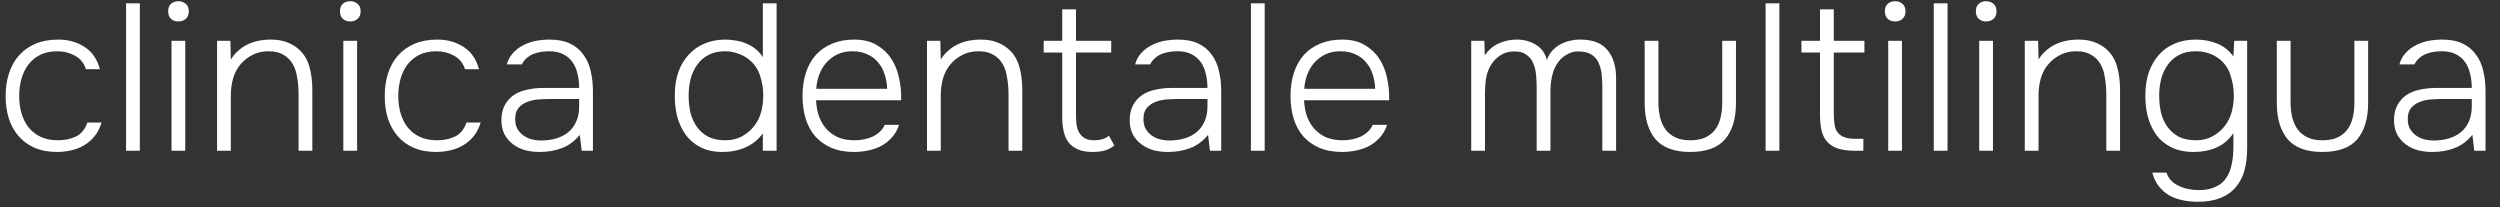 <svg width="169" height="14" viewBox="0 0 169 14" fill="none" xmlns="http://www.w3.org/2000/svg">
<rect x="0" y="0" width="169" height="14" fill="#333333" stroke="none"/>
<path d="M3.862 10.272C3.28 10.272 2.772 10.178 2.34 9.99C1.908 9.802 1.546 9.539 1.255 9.201C0.964 8.863 0.743 8.463 0.593 8.003C0.452 7.543 0.381 7.04 0.381 6.495C0.381 5.931 0.456 5.419 0.607 4.959C0.757 4.489 0.983 4.085 1.283 3.747C1.584 3.409 1.955 3.146 2.397 2.958C2.838 2.77 3.35 2.676 3.933 2.676C4.609 2.676 5.201 2.84 5.709 3.169C6.225 3.498 6.573 4.001 6.751 4.677H5.807C5.676 4.264 5.427 3.958 5.06 3.761C4.703 3.564 4.309 3.465 3.876 3.465C3.435 3.465 3.05 3.545 2.721 3.705C2.401 3.864 2.134 4.085 1.917 4.367C1.711 4.639 1.556 4.959 1.452 5.325C1.349 5.692 1.297 6.082 1.297 6.495C1.297 6.899 1.349 7.284 1.452 7.651C1.556 8.008 1.711 8.322 1.917 8.595C2.134 8.867 2.406 9.084 2.735 9.243C3.073 9.403 3.468 9.483 3.919 9.483C4.37 9.483 4.774 9.398 5.131 9.229C5.488 9.06 5.746 8.745 5.906 8.285H6.864C6.761 8.633 6.611 8.933 6.413 9.187C6.216 9.431 5.981 9.638 5.709 9.807C5.445 9.967 5.154 10.084 4.835 10.159C4.515 10.235 4.191 10.272 3.862 10.272ZM8.522 10.188V0.224H9.452V10.188H8.522ZM12.059 0.083C12.265 0.083 12.434 0.144 12.566 0.266C12.698 0.388 12.763 0.552 12.763 0.759C12.763 0.975 12.698 1.144 12.566 1.266C12.434 1.389 12.265 1.45 12.059 1.45C11.852 1.45 11.683 1.389 11.551 1.266C11.429 1.144 11.368 0.975 11.368 0.759C11.368 0.543 11.429 0.379 11.551 0.266C11.683 0.144 11.852 0.083 12.059 0.083ZM11.594 2.76H12.524V10.188H11.594V2.76ZM14.674 10.188V2.76H15.576L15.604 4.029C15.736 3.803 15.9 3.606 16.097 3.437C16.295 3.258 16.501 3.117 16.717 3.014C16.962 2.892 17.211 2.807 17.464 2.76C17.727 2.704 18.009 2.676 18.31 2.676C18.714 2.676 19.066 2.732 19.367 2.845C19.677 2.958 19.94 3.108 20.156 3.296C20.513 3.597 20.762 3.986 20.903 4.466C21.044 4.945 21.114 5.48 21.114 6.072V10.188H20.184V6.41C20.184 5.969 20.147 5.546 20.072 5.142C20.006 4.729 19.855 4.376 19.621 4.085C19.461 3.897 19.264 3.747 19.029 3.634C18.794 3.521 18.498 3.465 18.141 3.465C17.756 3.465 17.403 3.545 17.084 3.705C16.764 3.864 16.497 4.071 16.28 4.325C16.036 4.607 15.862 4.931 15.759 5.297C15.656 5.664 15.604 6.049 15.604 6.453V10.188H14.674ZM23.675 0.083C23.881 0.083 24.05 0.144 24.182 0.266C24.314 0.388 24.379 0.552 24.379 0.759C24.379 0.975 24.314 1.144 24.182 1.266C24.05 1.389 23.881 1.45 23.675 1.45C23.468 1.45 23.299 1.389 23.167 1.266C23.045 1.144 22.984 0.975 22.984 0.759C22.984 0.543 23.045 0.379 23.167 0.266C23.299 0.144 23.468 0.083 23.675 0.083ZM23.209 2.76H24.14V10.188H23.209V2.76ZM29.489 10.272C28.906 10.272 28.399 10.178 27.967 9.99C27.535 9.802 27.173 9.539 26.882 9.201C26.59 8.863 26.37 8.463 26.219 8.003C26.078 7.543 26.008 7.04 26.008 6.495C26.008 5.931 26.083 5.419 26.233 4.959C26.384 4.489 26.609 4.085 26.91 3.747C27.21 3.409 27.582 3.146 28.023 2.958C28.465 2.77 28.977 2.676 29.559 2.676C30.236 2.676 30.828 2.84 31.335 3.169C31.852 3.498 32.2 4.001 32.378 4.677H31.434C31.302 4.264 31.053 3.958 30.687 3.761C30.33 3.564 29.935 3.465 29.503 3.465C29.061 3.465 28.676 3.545 28.347 3.705C28.028 3.864 27.76 4.085 27.544 4.367C27.337 4.639 27.182 4.959 27.079 5.325C26.976 5.692 26.924 6.082 26.924 6.495C26.924 6.899 26.976 7.284 27.079 7.651C27.182 8.008 27.337 8.322 27.544 8.595C27.76 8.867 28.033 9.084 28.361 9.243C28.7 9.403 29.094 9.483 29.545 9.483C29.996 9.483 30.4 9.398 30.757 9.229C31.114 9.06 31.373 8.745 31.532 8.285H32.491C32.388 8.633 32.237 8.933 32.04 9.187C31.843 9.431 31.608 9.638 31.335 9.807C31.072 9.967 30.781 10.084 30.461 10.159C30.142 10.235 29.818 10.272 29.489 10.272ZM39.194 9.116C38.837 9.549 38.428 9.849 37.968 10.018C37.517 10.188 37.019 10.272 36.474 10.272C36.145 10.272 35.825 10.235 35.516 10.159C35.215 10.075 34.942 9.943 34.698 9.765C34.454 9.586 34.257 9.361 34.106 9.088C33.965 8.806 33.895 8.492 33.895 8.144C33.895 7.721 33.975 7.369 34.134 7.087C34.294 6.805 34.501 6.58 34.754 6.41C35.017 6.241 35.318 6.124 35.656 6.058C35.995 5.983 36.347 5.945 36.713 5.945H39.151C39.151 5.607 39.114 5.288 39.039 4.987C38.973 4.686 38.86 4.423 38.7 4.198C38.541 3.972 38.329 3.794 38.066 3.662C37.813 3.531 37.498 3.465 37.122 3.465C36.944 3.465 36.76 3.479 36.572 3.507C36.394 3.535 36.22 3.582 36.051 3.648C35.891 3.714 35.741 3.808 35.6 3.93C35.468 4.043 35.36 4.184 35.276 4.353H34.261C34.346 4.043 34.487 3.784 34.684 3.578C34.881 3.362 35.111 3.188 35.374 3.056C35.647 2.915 35.934 2.817 36.234 2.76C36.544 2.704 36.85 2.676 37.15 2.676C37.695 2.676 38.156 2.765 38.531 2.944C38.907 3.122 39.208 3.371 39.433 3.691C39.668 4.001 39.833 4.367 39.927 4.79C40.03 5.213 40.082 5.668 40.082 6.157V10.188H39.321L39.194 9.116ZM37.193 6.692C36.948 6.692 36.685 6.702 36.403 6.721C36.131 6.739 35.877 6.796 35.642 6.89C35.407 6.974 35.21 7.11 35.05 7.298C34.9 7.477 34.825 7.726 34.825 8.045C34.825 8.299 34.872 8.515 34.966 8.694C35.069 8.872 35.201 9.022 35.36 9.145C35.53 9.267 35.718 9.356 35.924 9.412C36.14 9.469 36.361 9.497 36.587 9.497C36.953 9.497 37.291 9.45 37.601 9.356C37.921 9.262 38.193 9.121 38.419 8.933C38.654 8.736 38.832 8.496 38.954 8.214C39.086 7.923 39.151 7.585 39.151 7.2V6.692H37.193ZM51.568 0.224H52.498V10.188H51.568V9.018C51.258 9.441 50.868 9.755 50.398 9.962C49.928 10.169 49.411 10.272 48.848 10.272C48.265 10.272 47.763 10.164 47.34 9.948C46.926 9.732 46.588 9.441 46.325 9.074C46.071 8.708 45.883 8.285 45.761 7.806C45.649 7.317 45.602 6.81 45.62 6.284C45.63 5.767 45.71 5.292 45.86 4.86C46.02 4.419 46.245 4.038 46.536 3.719C46.828 3.39 47.18 3.136 47.593 2.958C48.016 2.77 48.495 2.676 49.031 2.676C49.275 2.676 49.52 2.699 49.764 2.746C50.008 2.784 50.238 2.85 50.454 2.944C50.68 3.038 50.887 3.16 51.075 3.31C51.263 3.46 51.427 3.644 51.568 3.86V0.224ZM49.017 3.465C48.575 3.465 48.2 3.55 47.889 3.719C47.579 3.878 47.326 4.099 47.128 4.381C46.931 4.654 46.785 4.968 46.691 5.325C46.598 5.682 46.551 6.058 46.551 6.453C46.551 6.866 46.593 7.256 46.677 7.623C46.771 7.989 46.917 8.308 47.114 8.581C47.312 8.853 47.565 9.074 47.875 9.243C48.195 9.403 48.585 9.483 49.045 9.483C49.459 9.483 49.83 9.394 50.158 9.215C50.497 9.027 50.774 8.792 50.99 8.51C51.206 8.229 51.361 7.914 51.455 7.566C51.549 7.209 51.596 6.838 51.596 6.453C51.596 5.992 51.521 5.537 51.37 5.086C51.22 4.635 50.952 4.264 50.567 3.972C50.351 3.813 50.111 3.691 49.848 3.606C49.585 3.512 49.308 3.465 49.017 3.465ZM55.166 6.777C55.184 7.172 55.25 7.533 55.363 7.862C55.485 8.191 55.654 8.478 55.87 8.722C56.086 8.957 56.349 9.145 56.659 9.286C56.979 9.417 57.35 9.483 57.773 9.483C57.97 9.483 58.167 9.464 58.365 9.426C58.571 9.389 58.764 9.333 58.943 9.257C59.13 9.173 59.3 9.065 59.45 8.933C59.6 8.802 59.718 8.637 59.802 8.44H60.775C60.671 8.769 60.512 9.051 60.295 9.286C60.089 9.52 59.849 9.713 59.577 9.863C59.304 10.004 59.008 10.108 58.689 10.173C58.369 10.239 58.05 10.272 57.73 10.272C57.148 10.272 56.636 10.178 56.194 9.99C55.762 9.802 55.4 9.544 55.109 9.215C54.818 8.877 54.602 8.478 54.461 8.017C54.32 7.547 54.249 7.035 54.249 6.481C54.249 5.917 54.325 5.4 54.475 4.931C54.625 4.461 54.846 4.062 55.137 3.733C55.438 3.395 55.804 3.136 56.237 2.958C56.678 2.77 57.181 2.676 57.745 2.676C58.337 2.676 58.834 2.793 59.239 3.028C59.652 3.263 59.985 3.573 60.239 3.958C60.493 4.334 60.671 4.771 60.775 5.269C60.887 5.758 60.934 6.26 60.916 6.777H55.166ZM59.971 6.002C59.962 5.664 59.906 5.339 59.802 5.029C59.708 4.719 59.563 4.452 59.365 4.226C59.177 3.991 58.938 3.808 58.647 3.676C58.355 3.535 58.017 3.465 57.632 3.465C57.247 3.465 56.904 3.535 56.603 3.676C56.312 3.817 56.063 4.005 55.856 4.24C55.649 4.475 55.49 4.747 55.377 5.058C55.264 5.358 55.198 5.673 55.18 6.002H59.971ZM62.665 10.188V2.76H63.567L63.595 4.029C63.727 3.803 63.891 3.606 64.089 3.437C64.286 3.258 64.493 3.117 64.709 3.014C64.953 2.892 65.202 2.807 65.456 2.76C65.719 2.704 66.001 2.676 66.301 2.676C66.705 2.676 67.058 2.732 67.358 2.845C67.668 2.958 67.931 3.108 68.147 3.296C68.505 3.597 68.754 3.986 68.894 4.466C69.035 4.945 69.106 5.48 69.106 6.072V10.188H68.176V6.41C68.176 5.969 68.138 5.546 68.063 5.142C67.997 4.729 67.847 4.376 67.612 4.085C67.452 3.897 67.255 3.747 67.02 3.634C66.785 3.521 66.489 3.465 66.132 3.465C65.747 3.465 65.395 3.545 65.075 3.705C64.756 3.864 64.488 4.071 64.272 4.325C64.028 4.607 63.854 4.931 63.75 5.297C63.647 5.664 63.595 6.049 63.595 6.453V10.188H62.665ZM72.737 2.76H75.119V3.55H72.737V7.735C72.737 7.951 72.746 8.163 72.765 8.369C72.793 8.576 72.85 8.764 72.934 8.933C73.019 9.093 73.141 9.224 73.301 9.328C73.47 9.431 73.695 9.483 73.977 9.483C74.156 9.483 74.334 9.459 74.513 9.412C74.701 9.356 74.851 9.276 74.964 9.173L75.33 9.835C75.114 10.004 74.884 10.122 74.64 10.188C74.405 10.244 74.142 10.272 73.85 10.272C73.465 10.272 73.141 10.216 72.878 10.103C72.615 9.99 72.404 9.835 72.244 9.638C72.084 9.431 71.971 9.182 71.906 8.891C71.84 8.59 71.807 8.257 71.807 7.89V3.55H70.553V2.76H71.807V0.632H72.737V2.76ZM81.666 9.116C81.309 9.549 80.9 9.849 80.44 10.018C79.989 10.188 79.491 10.272 78.946 10.272C78.617 10.272 78.298 10.235 77.988 10.159C77.687 10.075 77.415 9.943 77.171 9.765C76.926 9.586 76.729 9.361 76.579 9.088C76.438 8.806 76.367 8.492 76.367 8.144C76.367 7.721 76.447 7.369 76.607 7.087C76.766 6.805 76.973 6.58 77.227 6.41C77.49 6.241 77.791 6.124 78.129 6.058C78.467 5.983 78.819 5.945 79.186 5.945H81.624C81.624 5.607 81.586 5.288 81.511 4.987C81.445 4.686 81.333 4.423 81.173 4.198C81.013 3.972 80.802 3.794 80.539 3.662C80.285 3.531 79.97 3.465 79.595 3.465C79.416 3.465 79.233 3.479 79.045 3.507C78.866 3.535 78.693 3.582 78.523 3.648C78.364 3.714 78.213 3.808 78.073 3.93C77.941 4.043 77.833 4.184 77.748 4.353H76.734C76.818 4.043 76.959 3.784 77.156 3.578C77.354 3.362 77.584 3.188 77.847 3.056C78.12 2.915 78.406 2.817 78.707 2.76C79.017 2.704 79.322 2.676 79.623 2.676C80.168 2.676 80.628 2.765 81.004 2.944C81.38 3.122 81.68 3.371 81.906 3.691C82.141 4.001 82.305 4.367 82.399 4.79C82.502 5.213 82.554 5.668 82.554 6.157V10.188H81.793L81.666 9.116ZM79.665 6.692C79.421 6.692 79.158 6.702 78.876 6.721C78.603 6.739 78.35 6.796 78.115 6.89C77.88 6.974 77.683 7.11 77.523 7.298C77.373 7.477 77.297 7.726 77.297 8.045C77.297 8.299 77.344 8.515 77.438 8.694C77.542 8.872 77.673 9.022 77.833 9.145C78.002 9.267 78.19 9.356 78.397 9.412C78.613 9.469 78.834 9.497 79.059 9.497C79.425 9.497 79.764 9.45 80.074 9.356C80.393 9.262 80.666 9.121 80.891 8.933C81.126 8.736 81.305 8.496 81.427 8.214C81.558 7.923 81.624 7.585 81.624 7.2V6.692H79.665ZM84.562 10.188V0.224H85.492V10.188H84.562ZM88.155 6.777C88.174 7.172 88.24 7.533 88.353 7.862C88.475 8.191 88.644 8.478 88.86 8.722C89.076 8.957 89.339 9.145 89.649 9.286C89.969 9.417 90.34 9.483 90.763 9.483C90.96 9.483 91.157 9.464 91.355 9.426C91.561 9.389 91.754 9.333 91.932 9.257C92.12 9.173 92.289 9.065 92.44 8.933C92.59 8.802 92.707 8.637 92.792 8.44H93.764C93.661 8.769 93.501 9.051 93.285 9.286C93.079 9.52 92.839 9.713 92.567 9.863C92.294 10.004 91.998 10.108 91.679 10.173C91.359 10.239 91.04 10.272 90.72 10.272C90.138 10.272 89.626 10.178 89.184 9.99C88.752 9.802 88.39 9.544 88.099 9.215C87.808 8.877 87.592 8.478 87.451 8.017C87.31 7.547 87.239 7.035 87.239 6.481C87.239 5.917 87.314 5.4 87.465 4.931C87.615 4.461 87.836 4.062 88.127 3.733C88.428 3.395 88.794 3.136 89.226 2.958C89.668 2.77 90.171 2.676 90.734 2.676C91.326 2.676 91.824 2.793 92.228 3.028C92.642 3.263 92.975 3.573 93.229 3.958C93.483 4.334 93.661 4.771 93.764 5.269C93.877 5.758 93.924 6.26 93.905 6.777H88.155ZM92.961 6.002C92.952 5.664 92.895 5.339 92.792 5.029C92.698 4.719 92.552 4.452 92.355 4.226C92.167 3.991 91.928 3.808 91.636 3.676C91.345 3.535 91.007 3.465 90.622 3.465C90.237 3.465 89.894 3.535 89.593 3.676C89.302 3.817 89.053 4.005 88.846 4.24C88.639 4.475 88.48 4.747 88.367 5.058C88.254 5.358 88.188 5.673 88.169 6.002H92.961ZM100.37 3.747C100.623 3.371 100.943 3.099 101.328 2.929C101.723 2.751 102.145 2.666 102.596 2.676C103.066 2.685 103.484 2.807 103.851 3.042C104.217 3.268 104.457 3.606 104.569 4.057C104.654 3.813 104.776 3.601 104.936 3.423C105.105 3.244 105.293 3.099 105.5 2.986C105.716 2.873 105.941 2.793 106.176 2.746C106.42 2.69 106.665 2.666 106.909 2.676C107.726 2.695 108.318 2.939 108.685 3.409C109.061 3.869 109.248 4.494 109.248 5.283V10.188H108.318V5.875C108.318 5.602 108.304 5.325 108.276 5.043C108.248 4.762 108.182 4.508 108.079 4.282C107.985 4.048 107.834 3.86 107.628 3.719C107.421 3.568 107.144 3.489 106.796 3.479C106.514 3.46 106.265 3.507 106.049 3.62C105.833 3.723 105.645 3.855 105.486 4.015C105.232 4.287 105.053 4.621 104.95 5.015C104.856 5.4 104.809 5.786 104.809 6.171V10.188H103.879V5.889C103.879 5.607 103.865 5.325 103.837 5.043C103.808 4.752 103.743 4.489 103.639 4.254C103.536 4.019 103.381 3.831 103.174 3.691C102.968 3.54 102.686 3.47 102.329 3.479C101.972 3.479 101.652 3.578 101.37 3.775C101.088 3.972 100.868 4.226 100.708 4.536C100.567 4.809 100.478 5.1 100.44 5.41C100.403 5.72 100.384 6.044 100.384 6.382V10.188H99.454V2.76H100.342L100.37 3.747ZM114.251 9.483C114.655 9.483 114.994 9.422 115.266 9.3C115.548 9.168 115.773 8.99 115.943 8.764C116.112 8.539 116.234 8.271 116.309 7.961C116.384 7.651 116.422 7.308 116.422 6.932V2.76H117.352V6.96C117.352 8.012 117.108 8.83 116.619 9.412C116.13 9.986 115.341 10.272 114.251 10.272C113.19 10.272 112.41 9.986 111.912 9.412C111.423 8.83 111.179 8.012 111.179 6.96V2.76H112.109V6.932C112.109 7.289 112.147 7.623 112.222 7.933C112.297 8.243 112.419 8.515 112.588 8.75C112.757 8.975 112.978 9.154 113.251 9.286C113.523 9.417 113.857 9.483 114.251 9.483ZM119.355 10.188V0.224H120.285V10.188H119.355ZM123.963 2.76H126.035V3.55H123.963V7.721C123.963 7.975 123.986 8.243 124.033 8.524C124.09 8.806 124.235 9.022 124.47 9.173C124.592 9.248 124.738 9.304 124.907 9.342C125.076 9.37 125.241 9.384 125.4 9.384H125.964V10.188H125.316C124.996 10.188 124.677 10.15 124.357 10.075C124.047 10 123.775 9.845 123.54 9.61C123.362 9.422 123.23 9.173 123.145 8.863C123.07 8.543 123.033 8.182 123.033 7.778V3.55H121.778V2.76H123.033V0.632H123.963V2.76ZM128.108 0.083C128.315 0.083 128.484 0.144 128.615 0.266C128.747 0.388 128.813 0.552 128.813 0.759C128.813 0.975 128.747 1.144 128.615 1.266C128.484 1.389 128.315 1.45 128.108 1.45C127.901 1.45 127.732 1.389 127.601 1.266C127.478 1.144 127.417 0.975 127.417 0.759C127.417 0.543 127.478 0.379 127.601 0.266C127.732 0.144 127.901 0.083 128.108 0.083ZM127.643 2.76H128.573V10.188H127.643V2.76ZM130.723 10.188V0.224H131.653V10.188H130.723ZM134.26 0.083C134.467 0.083 134.636 0.144 134.767 0.266C134.899 0.388 134.965 0.552 134.965 0.759C134.965 0.975 134.899 1.144 134.767 1.266C134.636 1.389 134.467 1.45 134.26 1.45C134.053 1.45 133.884 1.389 133.753 1.266C133.63 1.144 133.569 0.975 133.569 0.759C133.569 0.543 133.63 0.379 133.753 0.266C133.884 0.144 134.053 0.083 134.26 0.083ZM133.795 2.76H134.725V10.188H133.795V2.76ZM136.875 10.188V2.76H137.777L137.805 4.029C137.937 3.803 138.101 3.606 138.299 3.437C138.496 3.258 138.703 3.117 138.919 3.014C139.163 2.892 139.412 2.807 139.666 2.76C139.929 2.704 140.211 2.676 140.511 2.676C140.915 2.676 141.268 2.732 141.568 2.845C141.878 2.958 142.141 3.108 142.357 3.296C142.714 3.597 142.963 3.986 143.104 4.466C143.245 4.945 143.316 5.48 143.316 6.072V10.188H142.386V6.41C142.386 5.969 142.348 5.546 142.273 5.142C142.207 4.729 142.057 4.376 141.822 4.085C141.662 3.897 141.465 3.747 141.23 3.634C140.995 3.521 140.699 3.465 140.342 3.465C139.957 3.465 139.605 3.545 139.285 3.705C138.966 3.864 138.698 4.071 138.482 4.325C138.237 4.607 138.064 4.931 137.96 5.297C137.857 5.664 137.805 6.049 137.805 6.453V10.188H136.875ZM151.034 2.76H151.908V9.948C151.908 10.568 151.847 11.094 151.725 11.526C151.602 11.968 151.405 12.344 151.133 12.654C150.87 12.973 150.522 13.218 150.09 13.387C149.667 13.556 149.155 13.64 148.554 13.64C148.187 13.64 147.84 13.603 147.511 13.528C147.182 13.462 146.881 13.349 146.609 13.189C146.346 13.03 146.115 12.823 145.918 12.569C145.73 12.325 145.589 12.024 145.495 11.667H146.454C146.529 11.893 146.642 12.081 146.792 12.231C146.952 12.381 147.13 12.499 147.327 12.583C147.525 12.677 147.731 12.743 147.948 12.781C148.173 12.828 148.394 12.851 148.61 12.851C149.089 12.851 149.479 12.776 149.78 12.626C150.09 12.485 150.329 12.283 150.498 12.02C150.677 11.757 150.799 11.447 150.865 11.089C150.94 10.742 150.978 10.357 150.978 9.934V9.004C150.668 9.455 150.282 9.779 149.822 9.976C149.371 10.173 148.864 10.272 148.3 10.272C147.708 10.272 147.196 10.164 146.764 9.948C146.341 9.732 145.998 9.441 145.735 9.074C145.481 8.708 145.293 8.285 145.171 7.806C145.058 7.317 145.011 6.81 145.03 6.284C145.04 5.767 145.12 5.292 145.27 4.86C145.43 4.419 145.65 4.038 145.932 3.719C146.214 3.39 146.566 3.136 146.989 2.958C147.412 2.77 147.896 2.676 148.441 2.676C148.958 2.676 149.437 2.765 149.878 2.944C150.32 3.122 150.686 3.413 150.978 3.817L151.034 2.76ZM148.427 3.465C147.985 3.465 147.609 3.55 147.299 3.719C146.989 3.878 146.736 4.099 146.538 4.381C146.341 4.654 146.195 4.968 146.101 5.325C146.007 5.682 145.96 6.058 145.96 6.453C145.96 6.866 146.003 7.256 146.087 7.623C146.181 7.989 146.327 8.308 146.524 8.581C146.721 8.853 146.975 9.074 147.285 9.243C147.605 9.403 147.995 9.483 148.455 9.483C148.868 9.483 149.239 9.394 149.568 9.215C149.907 9.027 150.184 8.792 150.4 8.51C150.616 8.229 150.771 7.914 150.865 7.566C150.959 7.209 151.006 6.838 151.006 6.453C151.006 5.992 150.931 5.537 150.78 5.086C150.639 4.625 150.376 4.25 149.991 3.958C149.55 3.629 149.028 3.465 148.427 3.465ZM156.985 9.483C157.389 9.483 157.728 9.422 158 9.3C158.282 9.168 158.507 8.99 158.677 8.764C158.846 8.539 158.968 8.271 159.043 7.961C159.118 7.651 159.156 7.308 159.156 6.932V2.76H160.086V6.96C160.086 8.012 159.842 8.83 159.353 9.412C158.864 9.986 158.075 10.272 156.985 10.272C155.924 10.272 155.144 9.986 154.646 9.412C154.157 8.83 153.913 8.012 153.913 6.96V2.76H154.843V6.932C154.843 7.289 154.881 7.623 154.956 7.933C155.031 8.243 155.153 8.515 155.322 8.75C155.491 8.975 155.712 9.154 155.985 9.286C156.257 9.417 156.591 9.483 156.985 9.483ZM167.134 9.116C166.777 9.549 166.368 9.849 165.908 10.018C165.457 10.188 164.959 10.272 164.414 10.272C164.085 10.272 163.766 10.235 163.456 10.159C163.155 10.075 162.883 9.943 162.638 9.765C162.394 9.586 162.197 9.361 162.047 9.088C161.906 8.806 161.835 8.492 161.835 8.144C161.835 7.721 161.915 7.369 162.075 7.087C162.234 6.805 162.441 6.58 162.695 6.41C162.958 6.241 163.259 6.124 163.597 6.058C163.935 5.983 164.287 5.945 164.654 5.945H167.092C167.092 5.607 167.054 5.288 166.979 4.987C166.913 4.686 166.801 4.423 166.641 4.198C166.481 3.972 166.27 3.794 166.007 3.662C165.753 3.531 165.438 3.465 165.063 3.465C164.884 3.465 164.701 3.479 164.513 3.507C164.334 3.535 164.161 3.582 163.991 3.648C163.832 3.714 163.681 3.808 163.54 3.93C163.409 4.043 163.301 4.184 163.216 4.353H162.202C162.286 4.043 162.427 3.784 162.624 3.578C162.822 3.362 163.052 3.188 163.315 3.056C163.587 2.915 163.874 2.817 164.175 2.76C164.485 2.704 164.79 2.676 165.091 2.676C165.636 2.676 166.096 2.765 166.472 2.944C166.848 3.122 167.148 3.371 167.374 3.691C167.609 4.001 167.773 4.367 167.867 4.79C167.97 5.213 168.022 5.668 168.022 6.157V10.188H167.261L167.134 9.116ZM165.133 6.692C164.889 6.692 164.626 6.702 164.344 6.721C164.071 6.739 163.818 6.796 163.583 6.89C163.348 6.974 163.151 7.11 162.991 7.298C162.84 7.477 162.765 7.726 162.765 8.045C162.765 8.299 162.812 8.515 162.906 8.694C163.01 8.872 163.141 9.022 163.301 9.145C163.47 9.267 163.658 9.356 163.865 9.412C164.081 9.469 164.301 9.497 164.527 9.497C164.893 9.497 165.232 9.45 165.542 9.356C165.861 9.262 166.134 9.121 166.359 8.933C166.594 8.736 166.773 8.496 166.895 8.214C167.026 7.923 167.092 7.585 167.092 7.2V6.692H165.133Z" fill="white"/>
</svg>

